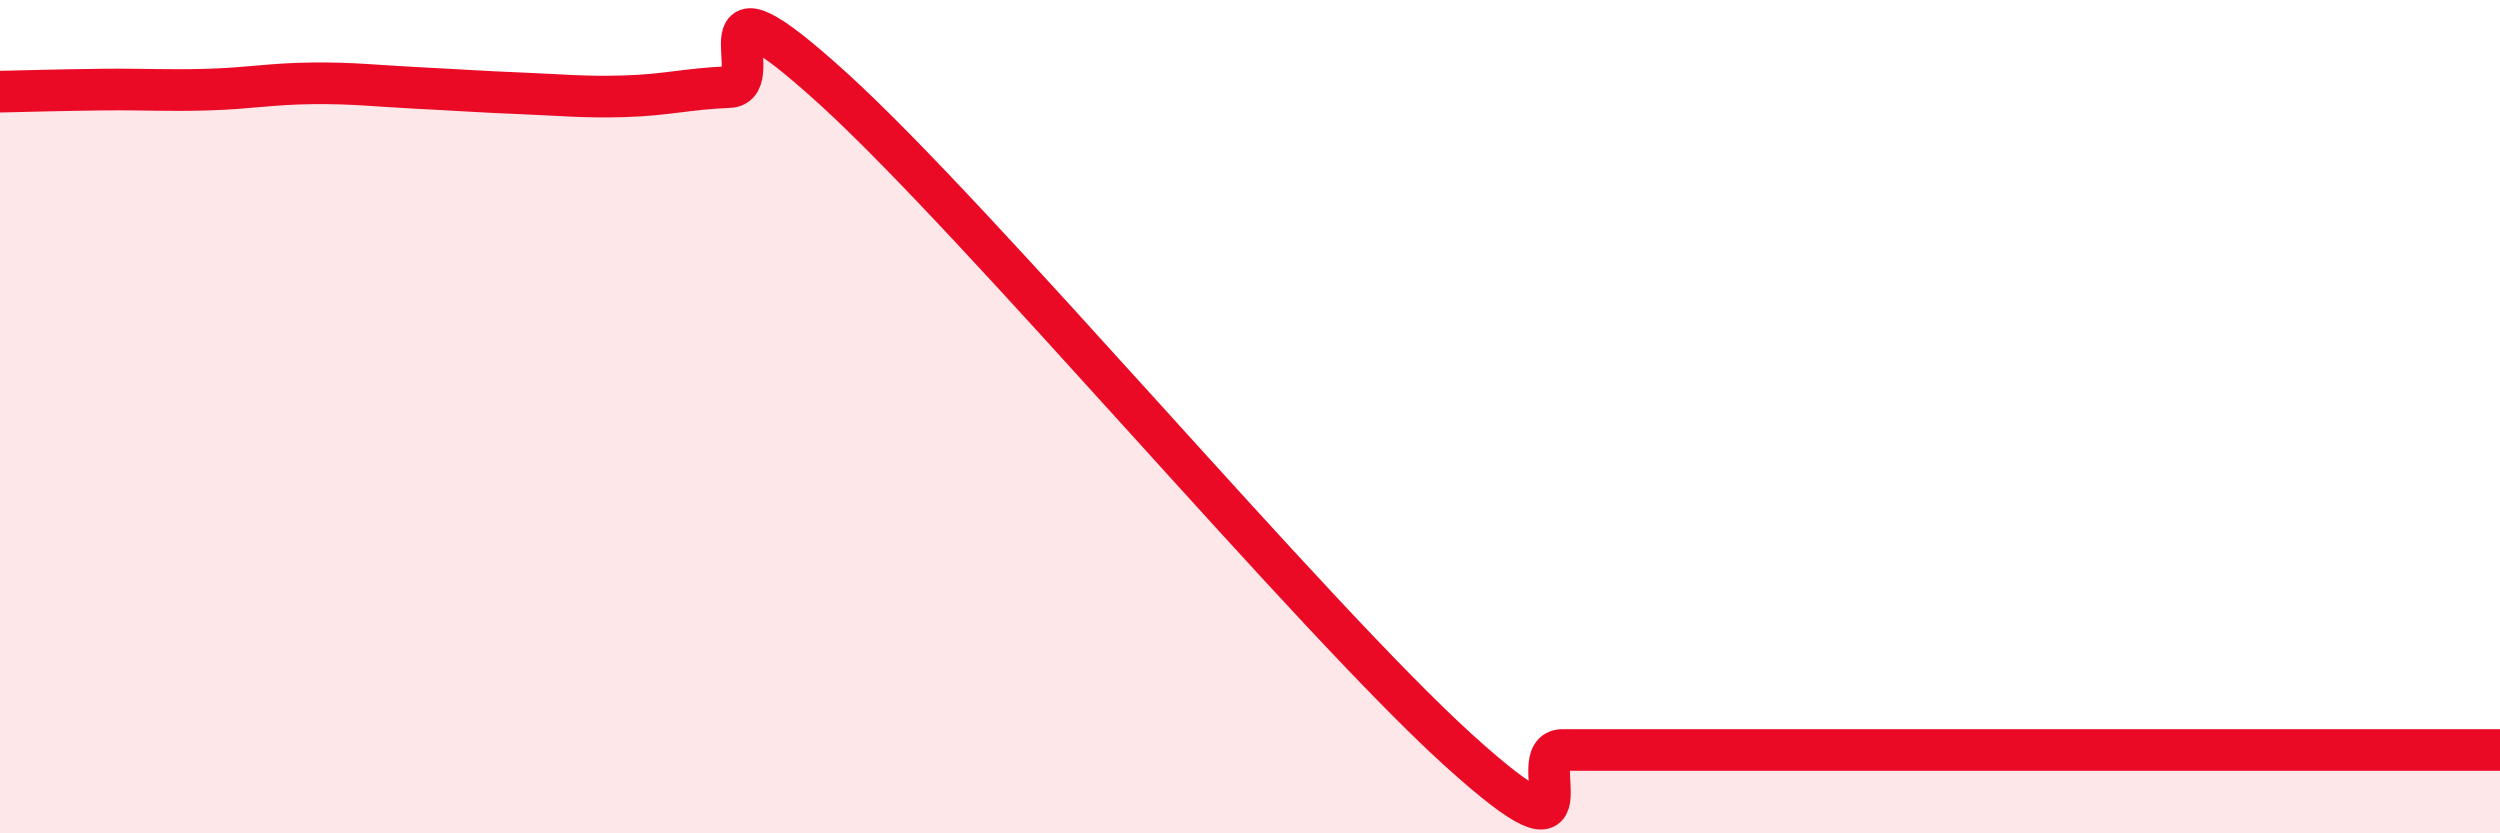 
    <svg width="60" height="20" viewBox="0 0 60 20" xmlns="http://www.w3.org/2000/svg">
      <path
        d="M 0,2.2 C 0.5,2.19 1.5,2.16 2.5,2.15 C 3.5,2.14 4,2.18 5,2.15 C 6,2.12 6.5,2.01 7.5,2 C 8.5,1.99 9,2.06 10,2.11 C 11,2.16 11.5,2.2 12.5,2.24 C 13.5,2.28 14,2.34 15,2.31 C 16,2.28 16.5,2.13 17.5,2.09 C 18.5,2.05 16.5,-1.05 20,2.13 C 23.5,5.31 31.5,14.83 35,18 C 38.5,21.17 36.5,18 37.5,18 C 38.5,18 39,18 40,18 C 41,18 41.5,18 42.5,18 C 43.5,18 44,18 45,18 C 46,18 46.5,18 47.5,18 C 48.5,18 49,18 50,18 C 51,18 51.5,18 52.5,18 C 53.5,18 54,18 55,18 C 56,18 56.5,18 57.5,18 C 58.5,18 59.5,18 60,18L60 20L0 20Z"
        fill="#EB0A25"
        opacity="0.1"
        stroke-linecap="round"
        stroke-linejoin="round"
      />
      <path
        d="M 0,2.2 C 0.5,2.19 1.5,2.16 2.5,2.15 C 3.5,2.14 4,2.18 5,2.15 C 6,2.12 6.5,2.01 7.5,2 C 8.5,1.99 9,2.06 10,2.11 C 11,2.16 11.5,2.2 12.5,2.24 C 13.5,2.28 14,2.34 15,2.31 C 16,2.28 16.5,2.13 17.5,2.09 C 18.5,2.05 16.5,-1.05 20,2.13 C 23.5,5.31 31.5,14.83 35,18 C 38.5,21.17 36.5,18 37.5,18 C 38.5,18 39,18 40,18 C 41,18 41.5,18 42.5,18 C 43.5,18 44,18 45,18 C 46,18 46.5,18 47.5,18 C 48.5,18 49,18 50,18 C 51,18 51.5,18 52.5,18 C 53.5,18 54,18 55,18 C 56,18 56.5,18 57.5,18 C 58.5,18 59.5,18 60,18"
        stroke="#EB0A25"
        stroke-width="1"
        fill="none"
        stroke-linecap="round"
        stroke-linejoin="round"
      />
    </svg>
  